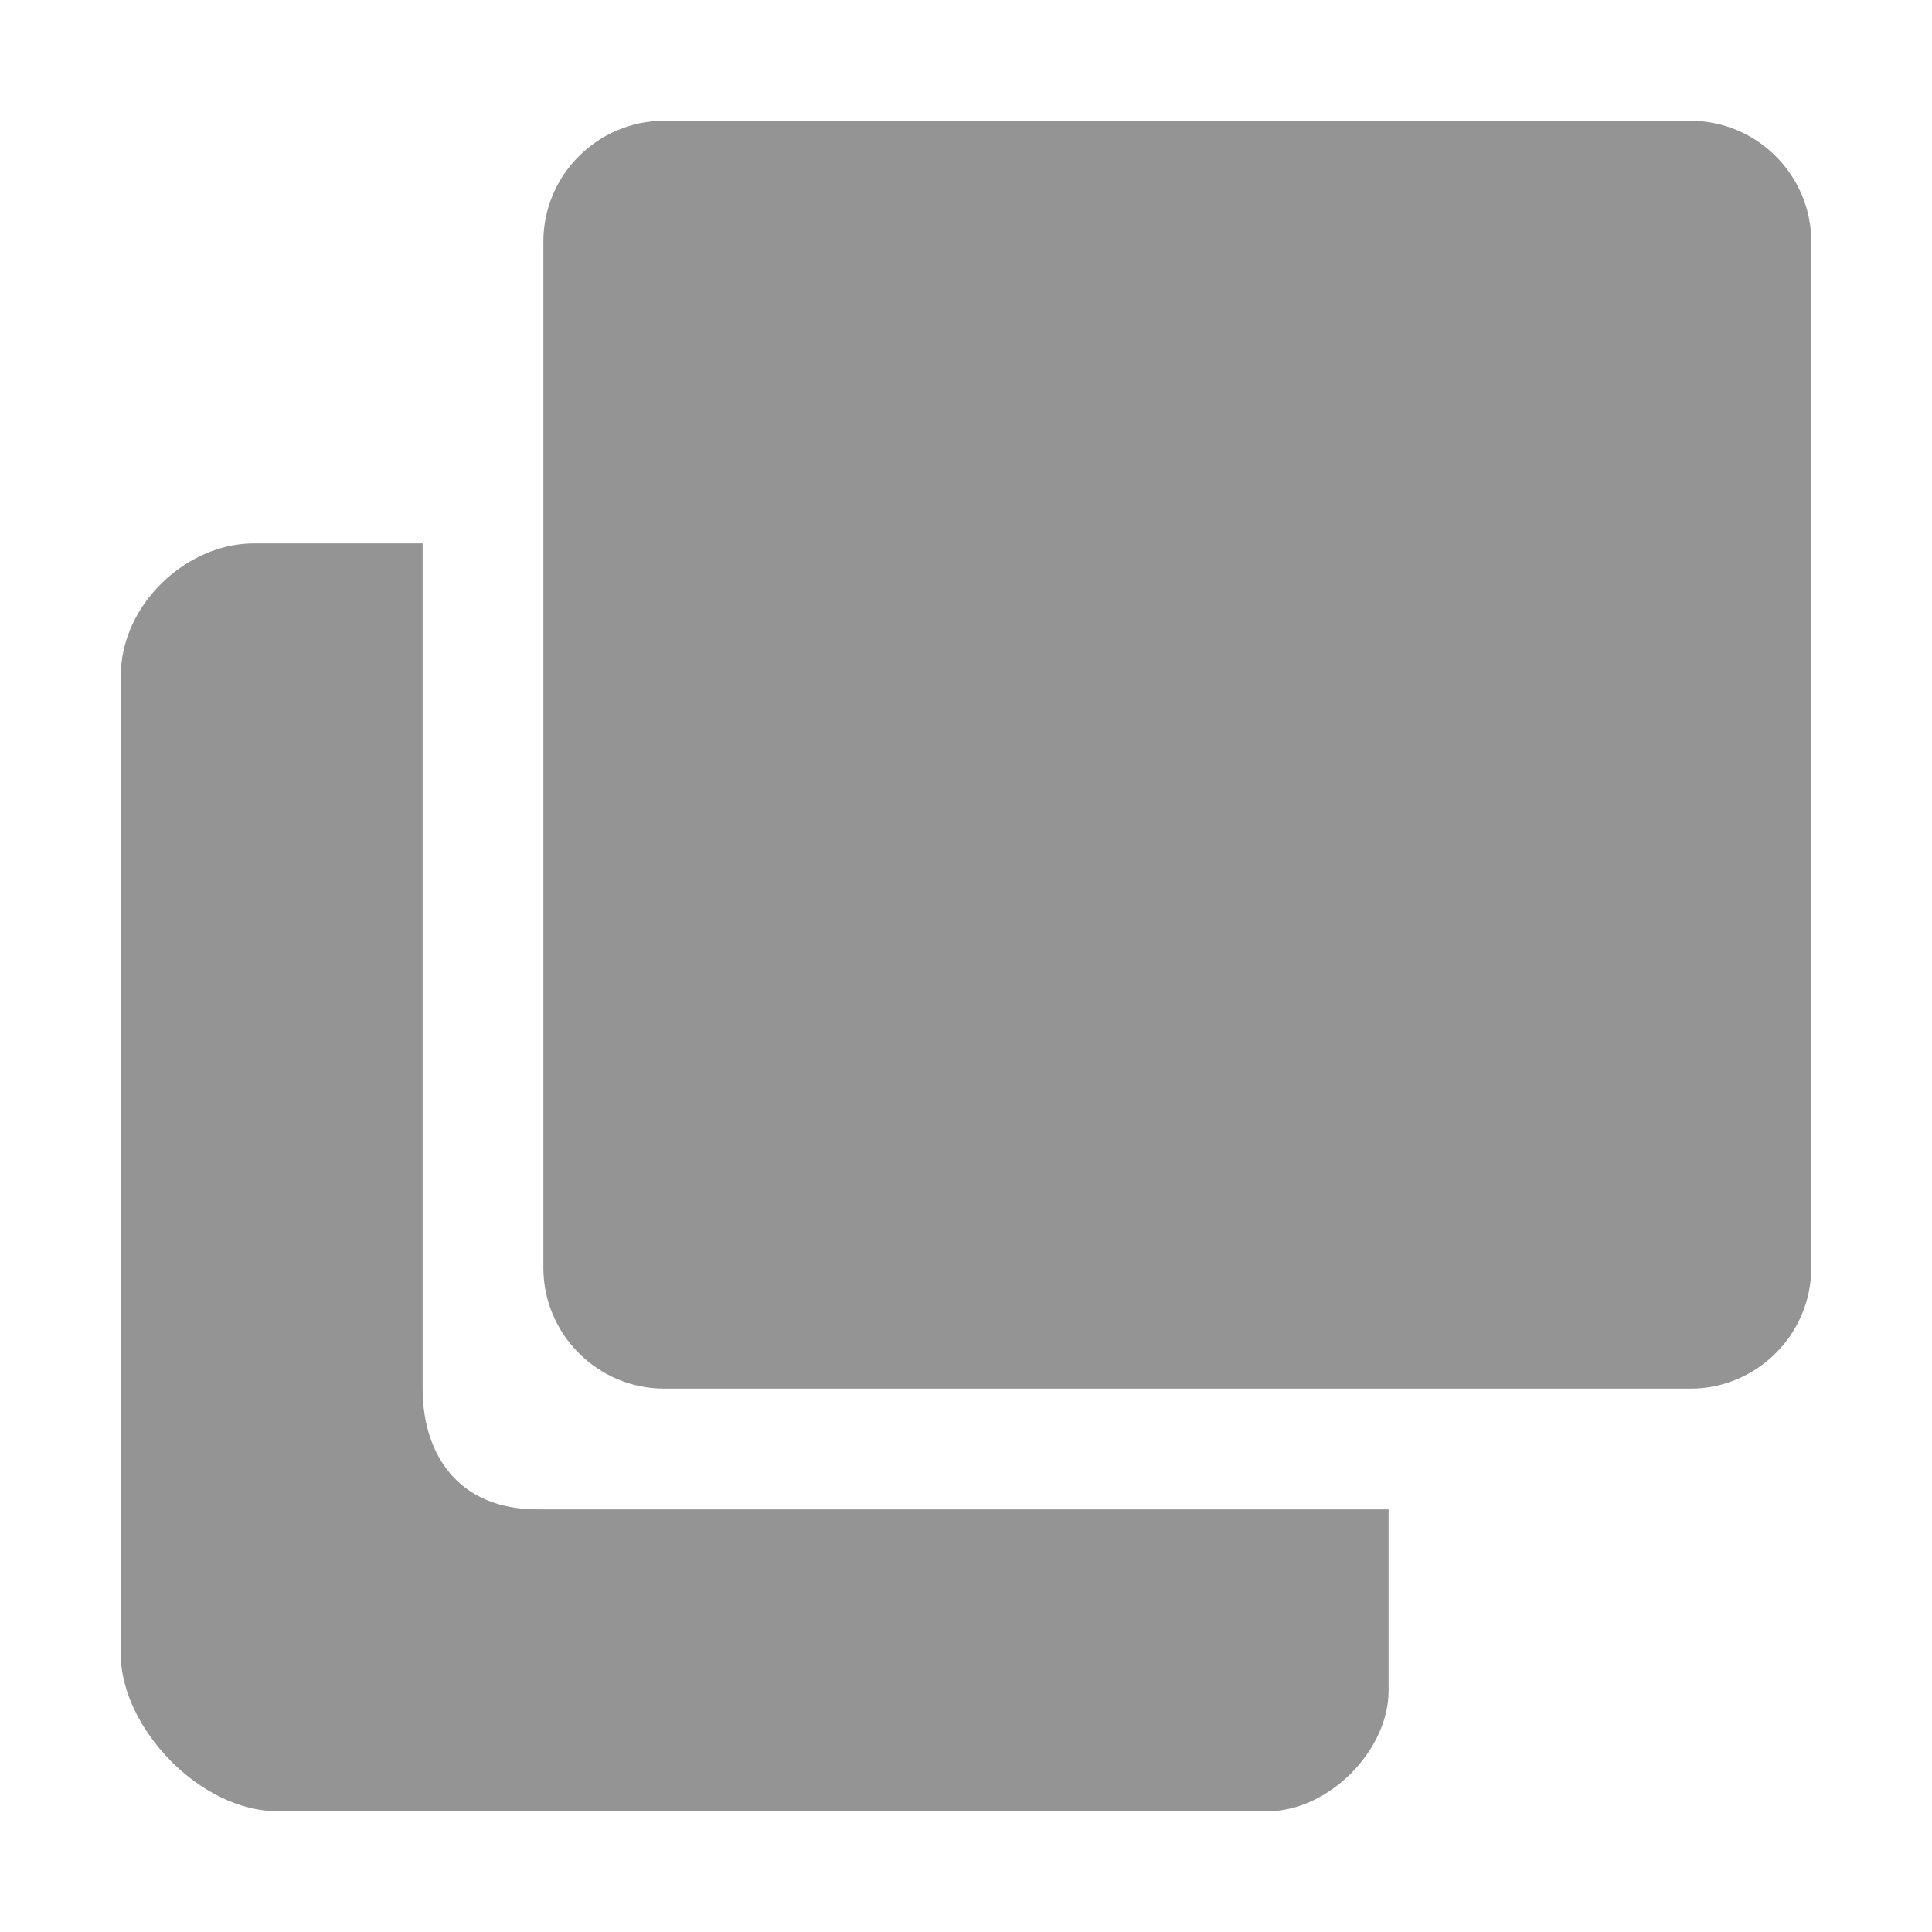 <?xml version="1.0" encoding="utf-8"?>
<!-- Generator: Adobe Illustrator 21.0.0, SVG Export Plug-In . SVG Version: 6.00 Build 0)  -->
<svg version="1.1" id="图层_1" xmlns="http://www.w3.org/2000/svg" xmlns:xlink="http://www.w3.org/1999/xlink" x="0px" y="0px"
	 viewBox="0 0 32 32" style="enable-background:new 0 0 32 32;" xml:space="preserve">
<style type="text/css">
	.st0{fill:#949494;}
</style>
<title>copy</title>
<desc>Created with Sketch.</desc>
<g id="copy">
	<g id="_x31_复制" transform="translate(2, 2)">
		<path id="路径" class="st0" d="M21,23v3c0,1-1,2-2,2H2.6C1.3,28,0,26.6,0,25.4V9.2C0,8,1.1,7,2.2,7H5v14c0,1.1,0.6,2,1.9,2
			C7.5,23,20.9,23,21,23z"/>
		<path id="矩形" class="st0" d="M9,0h17c1.1,0,2,0.9,2,2v17c0,1.1-0.9,2-2,2H9c-1.1,0-2-0.9-2-2V2C7,0.9,7.9,0,9,0z"/>
	</g>
</g>
</svg>
